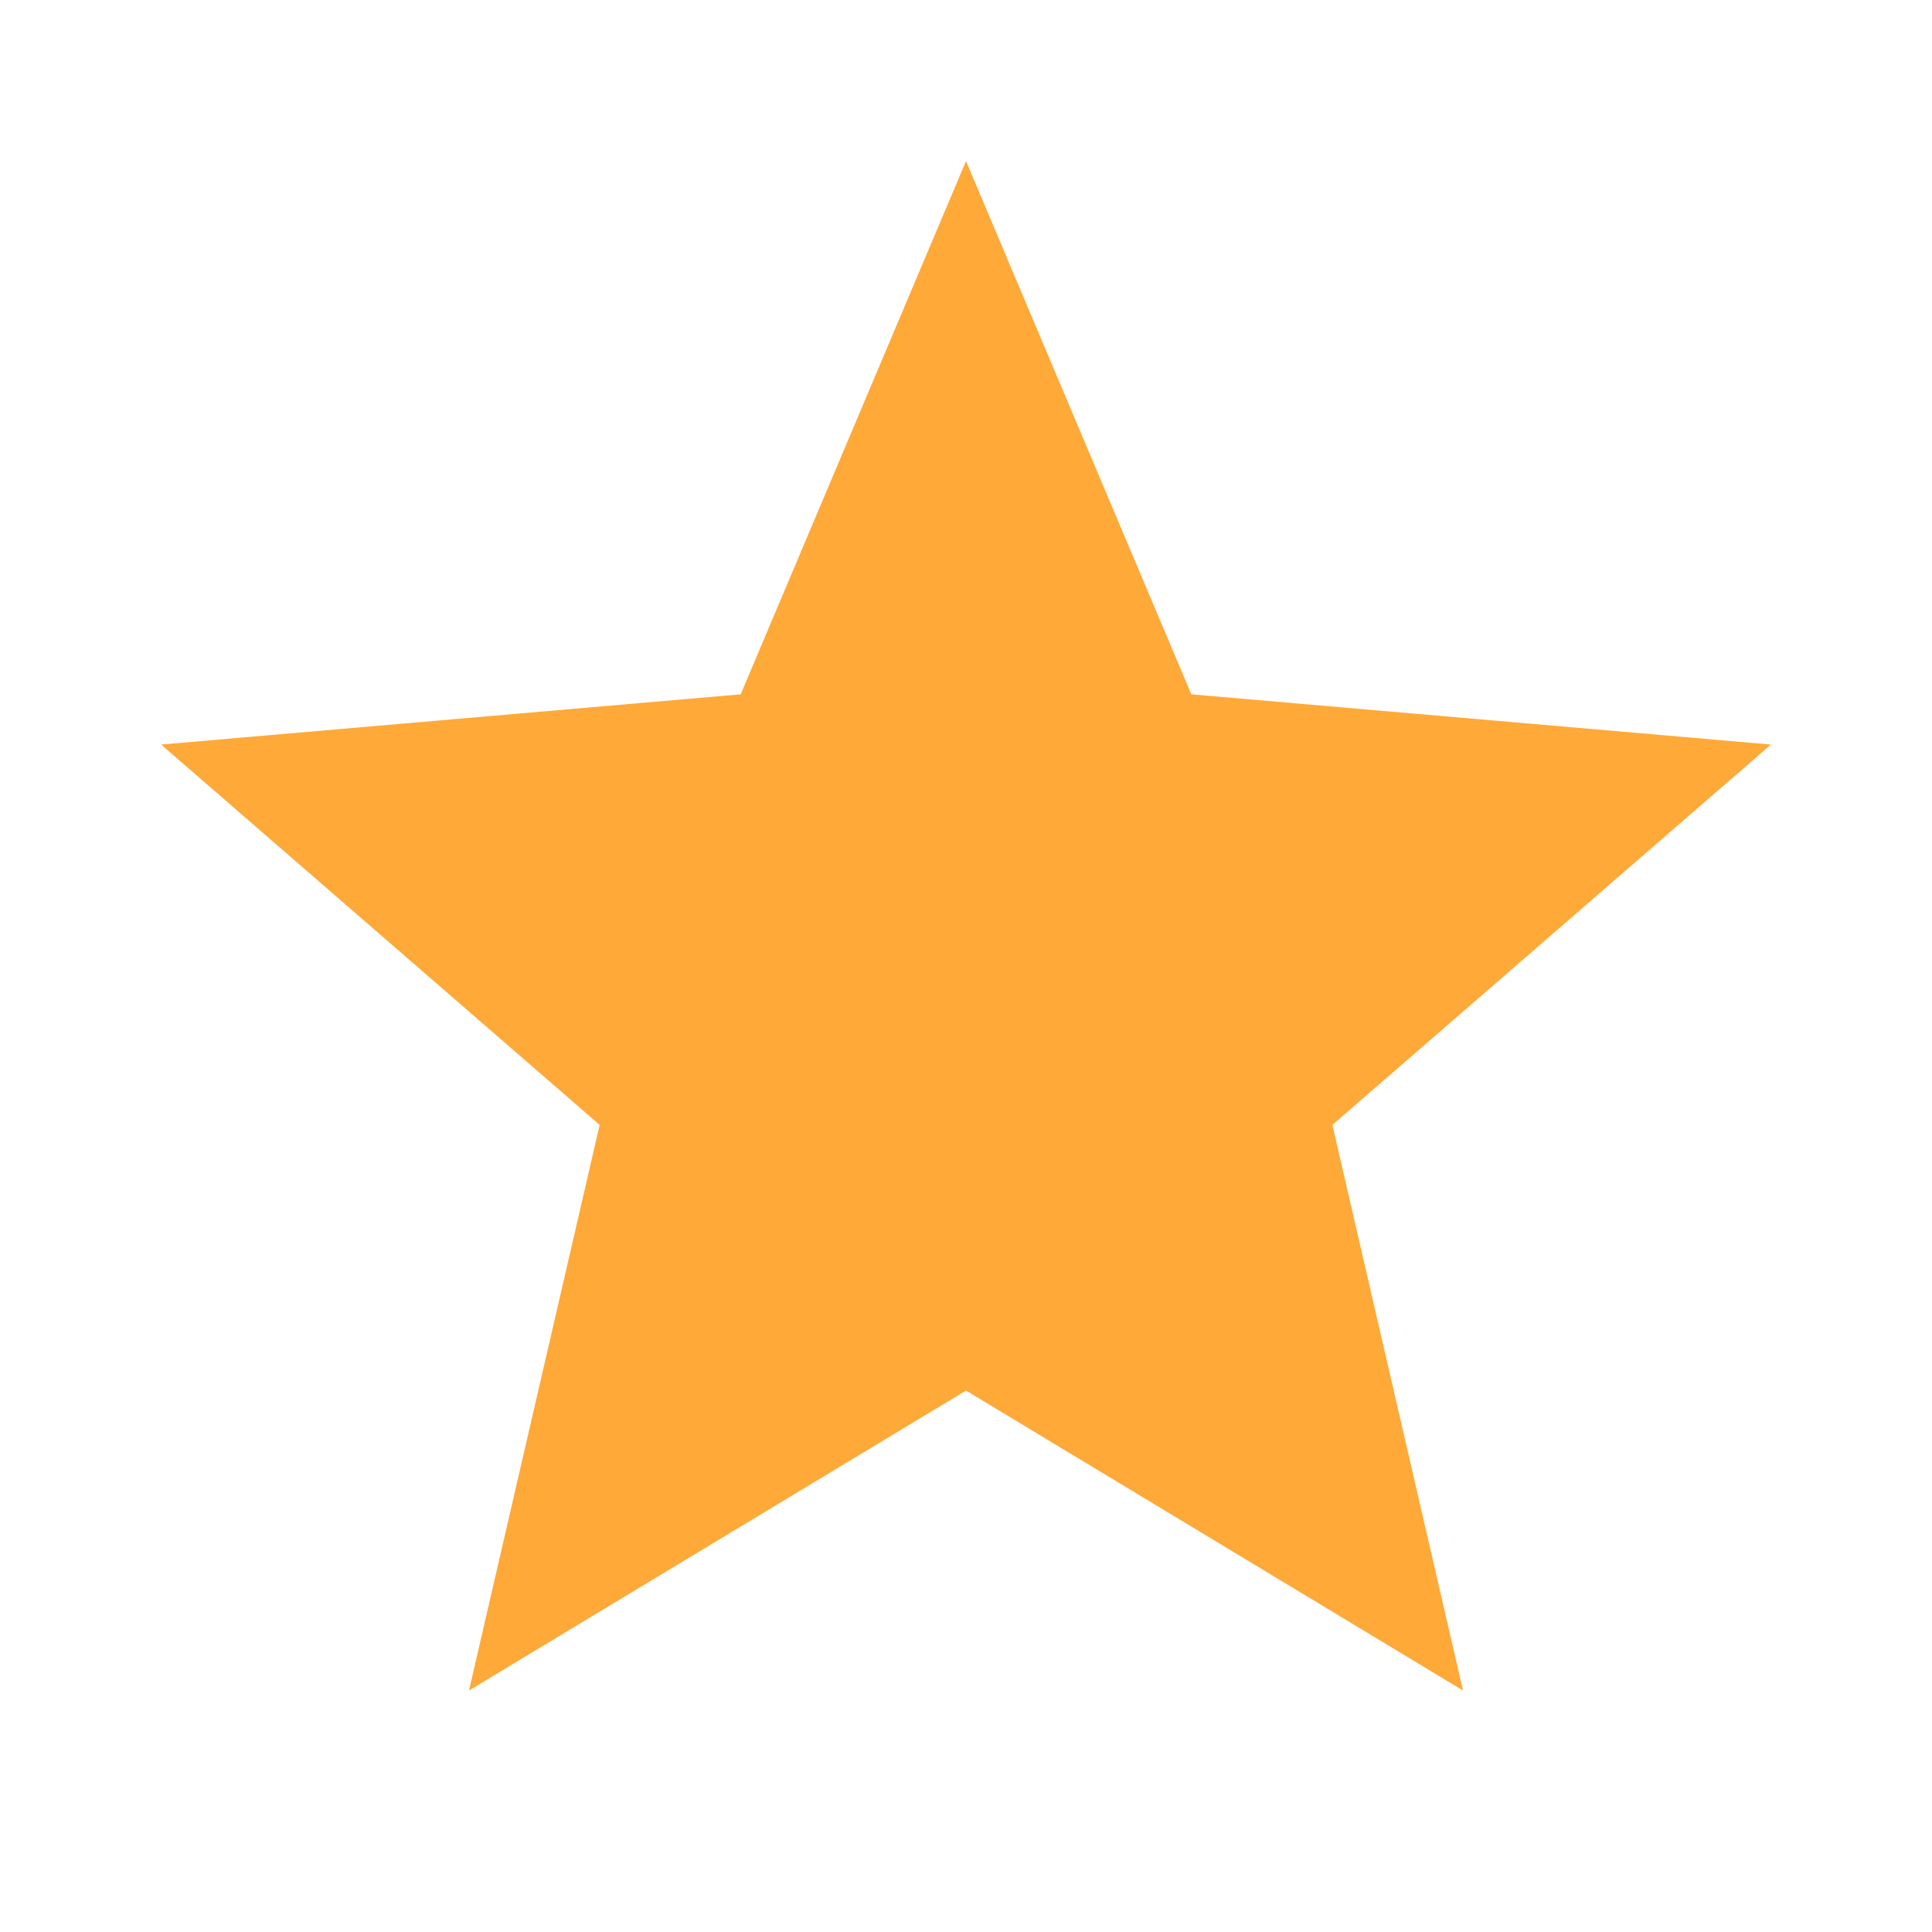 <svg width="8" height="8" viewBox="0 0 8 8" fill="none" xmlns="http://www.w3.org/2000/svg">
<path d="M1.942 7L2.483 4.658L0.667 3.083L3.067 2.875L4 0.667L4.933 2.875L7.333 3.083L5.517 4.658L6.058 7L4 5.758L1.942 7Z" fill="#FFA938"></path>
</svg>
